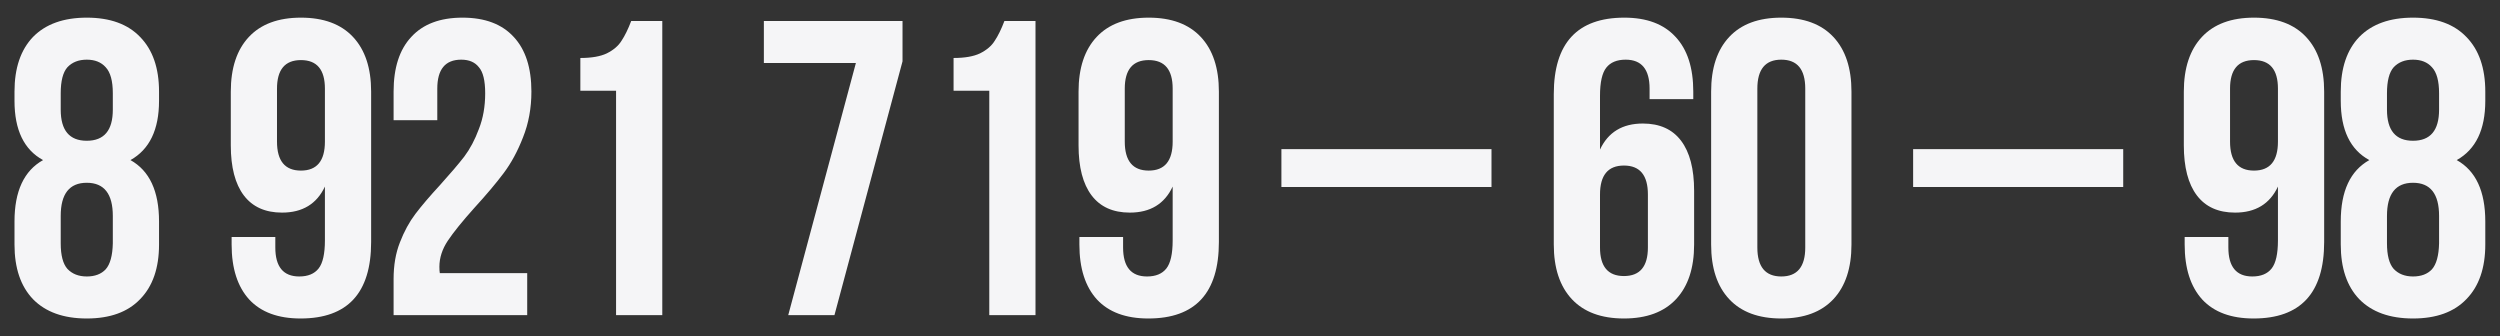 <?xml version="1.0" encoding="UTF-8"?> <svg xmlns="http://www.w3.org/2000/svg" width="119" height="16" viewBox="0 0 119 16" fill="none"><rect x="0" y="0" width="119" height="16" fill="#333333" stroke="none"/><path d="M7.57 11.64C7.57 12.76 7.27 13.627 6.67 14.24C6.084 14.853 5.237 15.16 4.13 15.16C3.024 15.16 2.17 14.853 1.57 14.24C0.984 13.627 0.69 12.76 0.69 11.64V10.54C0.69 9.1 1.144 8.127 2.05 7.62C1.144 7.127 0.69 6.187 0.69 4.8V4.36C0.69 3.24 0.984 2.373 1.57 1.76C2.17 1.147 3.024 0.84 4.13 0.84C5.237 0.84 6.084 1.147 6.67 1.76C7.27 2.373 7.57 3.24 7.57 4.36V4.8C7.57 6.173 7.117 7.113 6.21 7.62C7.117 8.127 7.57 9.1 7.57 10.54V11.64ZM2.89 5.22C2.89 6.207 3.304 6.7 4.13 6.7C4.957 6.7 5.37 6.207 5.37 5.22V4.44C5.37 3.853 5.257 3.44 5.03 3.2C4.817 2.96 4.517 2.84 4.13 2.84C3.744 2.84 3.437 2.96 3.21 3.2C2.997 3.44 2.89 3.853 2.89 4.44V5.22ZM2.89 11.58C2.89 12.153 2.997 12.56 3.21 12.8C3.437 13.04 3.744 13.16 4.13 13.16C4.517 13.16 4.817 13.047 5.03 12.82C5.244 12.58 5.357 12.167 5.37 11.58V10.28C5.37 9.227 4.957 8.7 4.13 8.7C3.304 8.7 2.89 9.227 2.89 10.28V11.58ZM17.666 11.52C17.666 13.947 16.546 15.16 14.306 15.16C13.239 15.16 12.425 14.86 11.866 14.26C11.306 13.647 11.025 12.773 11.025 11.64V11.28H13.105V11.78C13.105 12.7 13.486 13.16 14.245 13.16C14.659 13.16 14.966 13.033 15.165 12.78C15.366 12.527 15.466 12.08 15.466 11.44V8.88C15.079 9.707 14.399 10.12 13.425 10.12C12.626 10.12 12.019 9.847 11.605 9.3C11.192 8.753 10.986 7.96 10.986 6.92V4.36C10.986 3.24 11.272 2.373 11.845 1.76C12.419 1.147 13.245 0.84 14.325 0.84C15.405 0.84 16.232 1.147 16.805 1.76C17.379 2.373 17.666 3.24 17.666 4.36V11.52ZM14.325 8.12C15.085 8.12 15.466 7.66 15.466 6.74V4.22C15.466 3.313 15.085 2.86 14.325 2.86C13.566 2.86 13.185 3.313 13.185 4.22V6.74C13.185 7.66 13.566 8.12 14.325 8.12ZM23.095 4.44C23.095 3.84 22.995 3.427 22.795 3.2C22.608 2.96 22.328 2.84 21.955 2.84C21.195 2.84 20.815 3.3 20.815 4.22V5.72H18.735V4.36C18.735 3.227 19.015 2.36 19.575 1.76C20.135 1.147 20.948 0.84 22.015 0.84C23.082 0.84 23.895 1.147 24.455 1.76C25.015 2.36 25.295 3.227 25.295 4.36C25.295 5.147 25.162 5.873 24.895 6.54C24.642 7.193 24.335 7.76 23.975 8.24C23.615 8.72 23.148 9.273 22.575 9.9C22.002 10.54 21.582 11.06 21.315 11.46C21.049 11.86 20.915 12.273 20.915 12.7C20.915 12.833 20.922 12.933 20.935 13H25.095V15H18.735V13.28C18.735 12.627 18.835 12.047 19.035 11.54C19.235 11.02 19.482 10.567 19.775 10.18C20.069 9.793 20.455 9.34 20.935 8.82C21.428 8.273 21.815 7.82 22.095 7.46C22.375 7.087 22.608 6.647 22.795 6.14C22.995 5.633 23.095 5.067 23.095 4.44ZM27.625 2.76C28.158 2.76 28.578 2.687 28.885 2.54C29.205 2.38 29.438 2.18 29.585 1.94C29.745 1.7 29.898 1.387 30.045 1H31.525V15H29.325V4.32H27.625V2.76ZM42.96 2.92L39.72 15H37.52L40.74 3H36.36V1H42.96V2.92ZM45.39 2.76C45.923 2.76 46.343 2.687 46.65 2.54C46.97 2.38 47.203 2.18 47.35 1.94C47.51 1.7 47.663 1.387 47.81 1H49.29V15H47.09V4.32H45.39V2.76ZM58.019 11.52C58.019 13.947 56.899 15.16 54.659 15.16C53.593 15.16 52.779 14.86 52.219 14.26C51.659 13.647 51.379 12.773 51.379 11.64V11.28H53.459V11.78C53.459 12.7 53.839 13.16 54.599 13.16C55.013 13.16 55.319 13.033 55.519 12.78C55.719 12.527 55.819 12.08 55.819 11.44V8.88C55.433 9.707 54.753 10.12 53.779 10.12C52.979 10.12 52.373 9.847 51.959 9.3C51.546 8.753 51.339 7.96 51.339 6.92V4.36C51.339 3.24 51.626 2.373 52.199 1.76C52.773 1.147 53.599 0.84 54.679 0.84C55.759 0.84 56.586 1.147 57.159 1.76C57.733 2.373 58.019 3.24 58.019 4.36V11.52ZM54.679 8.12C55.439 8.12 55.819 7.66 55.819 6.74V4.22C55.819 3.313 55.439 2.86 54.679 2.86C53.919 2.86 53.539 3.313 53.539 4.22V6.74C53.539 7.66 53.919 8.12 54.679 8.12ZM70.995 7.1V8.9H60.995V7.1H70.995ZM73.96 4.48C73.96 2.053 75.08 0.84 77.32 0.84C78.387 0.84 79.2 1.147 79.76 1.76C80.32 2.36 80.6 3.227 80.6 4.36V4.72H78.52V4.22C78.52 3.3 78.14 2.84 77.38 2.84C76.967 2.84 76.66 2.967 76.46 3.22C76.26 3.473 76.16 3.92 76.16 4.56V7.12C76.547 6.293 77.227 5.88 78.2 5.88C79 5.88 79.607 6.153 80.02 6.7C80.433 7.247 80.64 8.04 80.64 9.08V11.64C80.64 12.76 80.353 13.627 79.78 14.24C79.207 14.853 78.38 15.16 77.3 15.16C76.22 15.16 75.393 14.853 74.82 14.24C74.247 13.627 73.96 12.76 73.96 11.64V4.48ZM77.3 7.88C76.54 7.88 76.16 8.34 76.16 9.26V11.78C76.16 12.687 76.54 13.14 77.3 13.14C78.06 13.14 78.44 12.687 78.44 11.78V9.26C78.44 8.34 78.06 7.88 77.3 7.88ZM81.45 4.36C81.45 3.24 81.736 2.373 82.31 1.76C82.883 1.147 83.71 0.84 84.79 0.84C85.87 0.84 86.696 1.147 87.27 1.76C87.843 2.373 88.13 3.24 88.13 4.36V11.64C88.13 12.76 87.843 13.627 87.27 14.24C86.696 14.853 85.87 15.16 84.79 15.16C83.71 15.16 82.883 14.853 82.31 14.24C81.736 13.627 81.45 12.76 81.45 11.64V4.36ZM83.65 11.78C83.65 12.7 84.03 13.16 84.79 13.16C85.55 13.16 85.93 12.7 85.93 11.78V4.22C85.93 3.3 85.55 2.84 84.79 2.84C84.03 2.84 83.65 3.3 83.65 4.22V11.78ZM101.065 7.1V8.9H91.065V7.1H101.065ZM110.63 11.52C110.63 13.947 109.51 15.16 107.27 15.16C106.204 15.16 105.39 14.86 104.83 14.26C104.27 13.647 103.99 12.773 103.99 11.64V11.28H106.07V11.78C106.07 12.7 106.45 13.16 107.21 13.16C107.624 13.16 107.93 13.033 108.13 12.78C108.33 12.527 108.43 12.08 108.43 11.44V8.88C108.044 9.707 107.364 10.12 106.39 10.12C105.59 10.12 104.984 9.847 104.57 9.3C104.157 8.753 103.95 7.96 103.95 6.92V4.36C103.95 3.24 104.237 2.373 104.81 1.76C105.384 1.147 106.21 0.84 107.29 0.84C108.37 0.84 109.197 1.147 109.77 1.76C110.344 2.373 110.63 3.24 110.63 4.36V11.52ZM107.29 8.12C108.05 8.12 108.43 7.66 108.43 6.74V4.22C108.43 3.313 108.05 2.86 107.29 2.86C106.53 2.86 106.15 3.313 106.15 4.22V6.74C106.15 7.66 106.53 8.12 107.29 8.12ZM118.3 11.64C118.3 12.76 118 13.627 117.4 14.24C116.813 14.853 115.967 15.16 114.86 15.16C113.753 15.16 112.9 14.853 112.3 14.24C111.713 13.627 111.42 12.76 111.42 11.64V10.54C111.42 9.1 111.873 8.127 112.78 7.62C111.873 7.127 111.42 6.187 111.42 4.8V4.36C111.42 3.24 111.713 2.373 112.3 1.76C112.9 1.147 113.753 0.84 114.86 0.84C115.967 0.84 116.813 1.147 117.4 1.76C118 2.373 118.3 3.24 118.3 4.36V4.8C118.3 6.173 117.847 7.113 116.94 7.62C117.847 8.127 118.3 9.1 118.3 10.54V11.64ZM113.62 5.22C113.62 6.207 114.033 6.7 114.86 6.7C115.687 6.7 116.1 6.207 116.1 5.22V4.44C116.1 3.853 115.987 3.44 115.76 3.2C115.547 2.96 115.247 2.84 114.86 2.84C114.473 2.84 114.167 2.96 113.94 3.2C113.727 3.44 113.62 3.853 113.62 4.44V5.22ZM113.62 11.58C113.62 12.153 113.727 12.56 113.94 12.8C114.167 13.04 114.473 13.16 114.86 13.16C115.247 13.16 115.547 13.047 115.76 12.82C115.973 12.58 116.087 12.167 116.1 11.58V10.28C116.1 9.227 115.687 8.7 114.86 8.7C114.033 8.7 113.62 9.227 113.62 10.28V11.58Z" fill="#F5F5F7"></path></svg> 